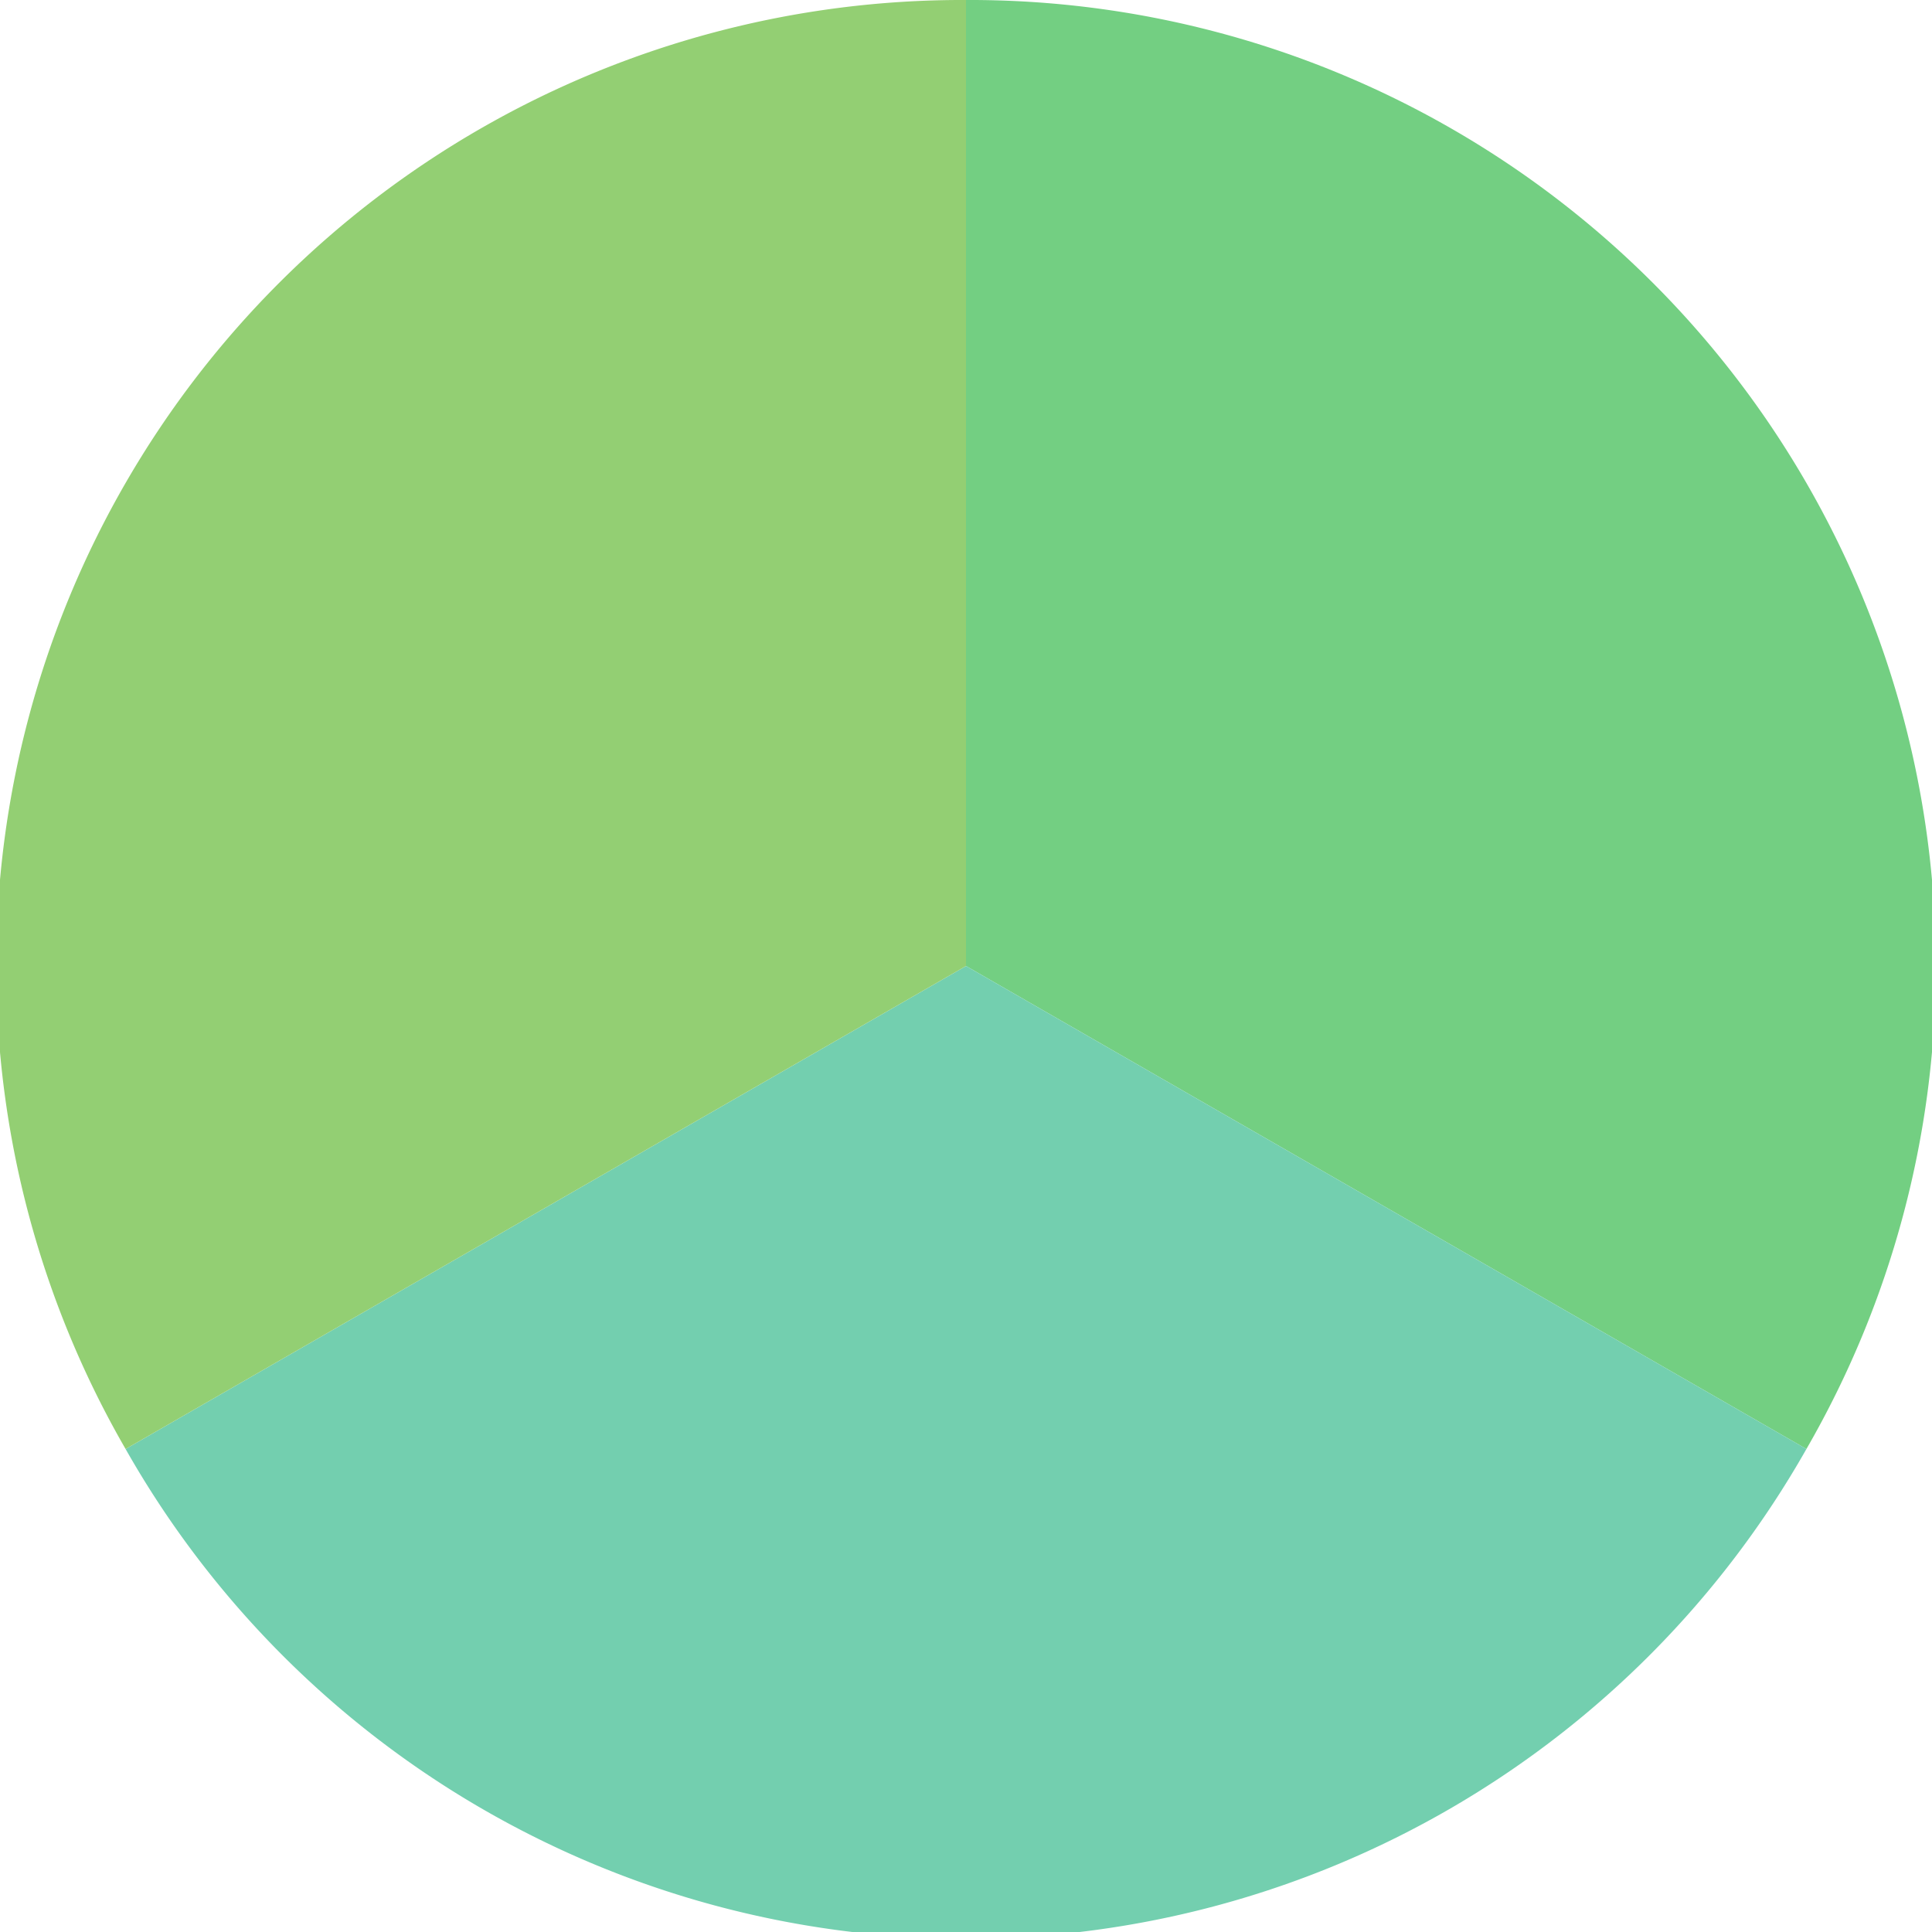 <?xml version="1.0" standalone="no"?>
<svg width="500" height="500" viewBox="-1 -1 2 2" xmlns="http://www.w3.org/2000/svg">
        <path d="M 0 -1 
             A 1,1 0 0,1 0.87 0.5             L 0,0
             z" fill="#73cf82" />
            <path d="M 0.87 0.5 
             A 1,1 0 0,1 -0.87 0.5             L 0,0
             z" fill="#73cfaf" />
            <path d="M -0.87 0.5 
             A 1,1 0 0,1 -0 -1             L 0,0
             z" fill="#93cf73" />
    </svg>
